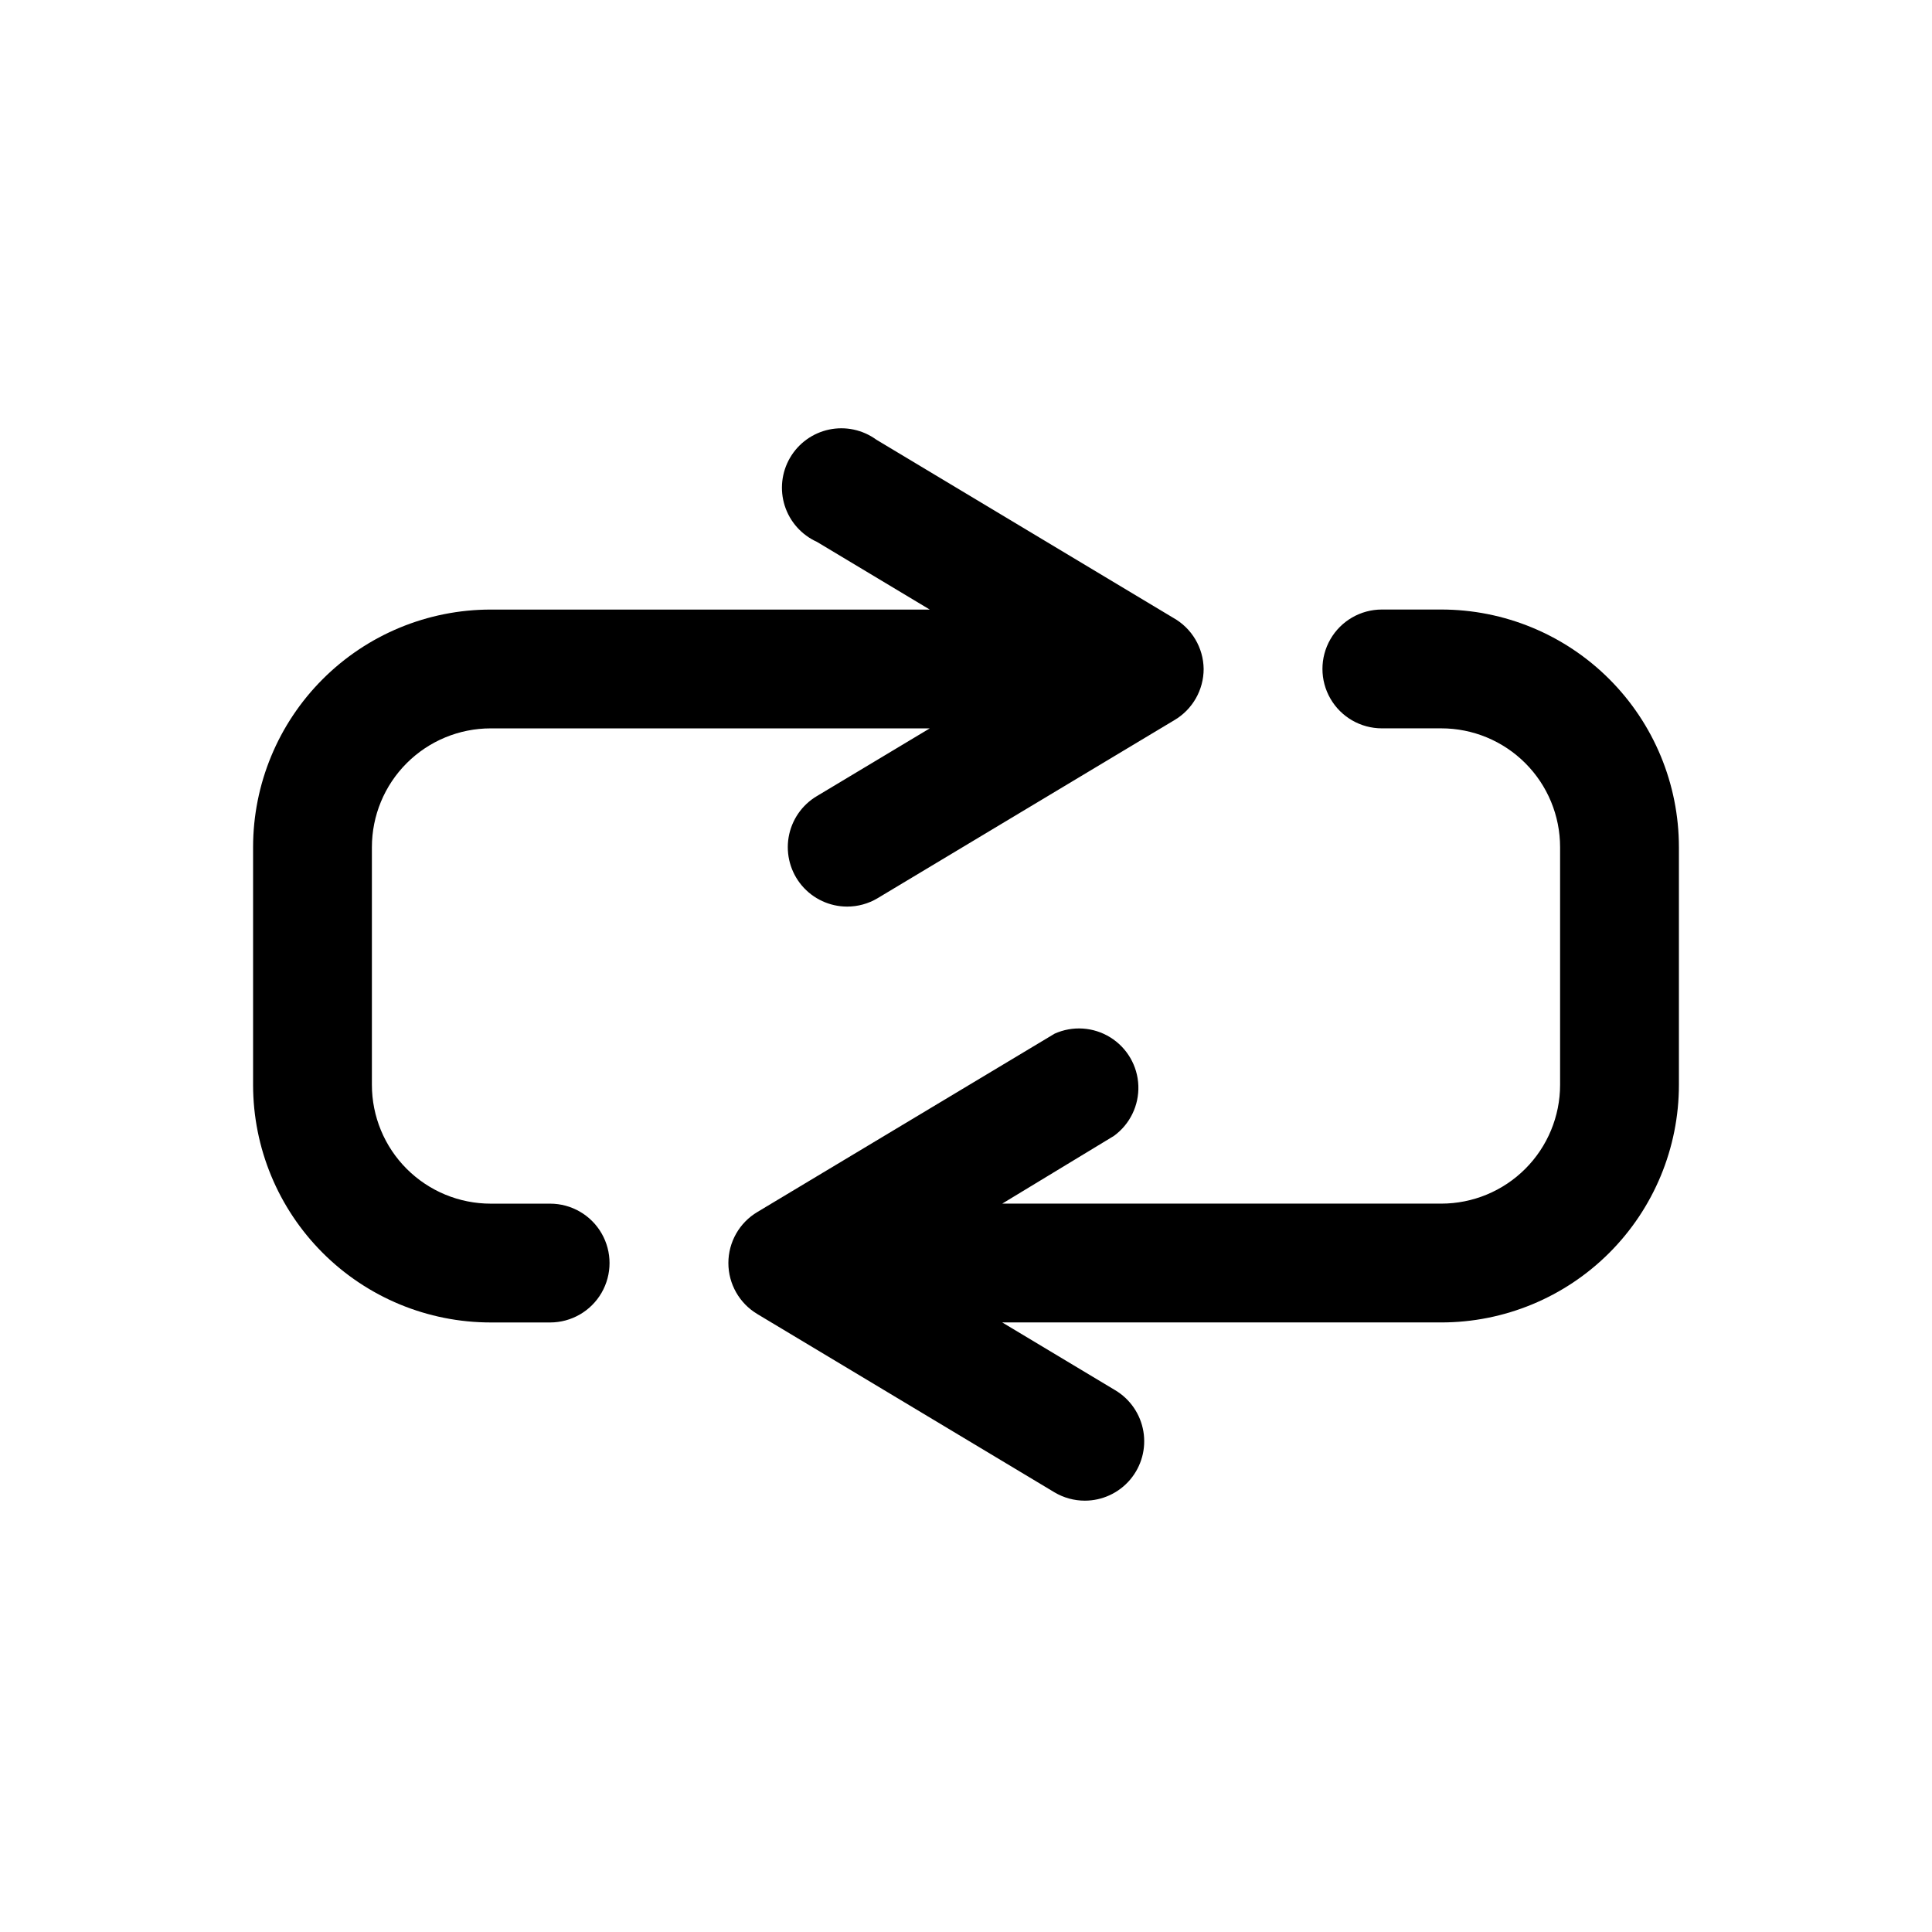 <?xml version="1.0" encoding="UTF-8"?>
<!-- Uploaded to: ICON Repo, www.iconrepo.com, Generator: ICON Repo Mixer Tools -->
<svg fill="#000000" width="800px" height="800px" version="1.1" viewBox="144 144 512 512" xmlns="http://www.w3.org/2000/svg">
 <g>
  <path d="m462.98 321.28c-0.004 5.559-2.934 10.707-7.715 13.539l-78.719 47.23-0.004 0.004c-2.43 1.441-5.203 2.203-8.027 2.203-4.633 0-9.027-2.043-12.02-5.578-2.988-3.535-4.269-8.211-3.504-12.777 0.77-4.566 3.508-8.566 7.492-10.93l29.914-17.945h-116.35c-8.352 0-16.359 3.316-22.266 9.223-5.906 5.902-9.223 13.914-9.223 22.266v62.977c0 8.348 3.316 16.359 9.223 22.266 5.906 5.902 13.914 9.223 22.266 9.223h15.742c5.625 0 10.824 3 13.637 7.871s2.812 10.871 0 15.742-8.012 7.871-13.637 7.871h-15.742c-16.703 0-32.723-6.633-44.531-18.445-11.812-11.809-18.445-27.828-18.445-44.527v-62.977c0-16.703 6.633-32.723 18.445-44.531 11.809-11.812 27.828-18.445 44.531-18.445h116.35l-29.914-17.949c-4.059-1.836-7.152-5.305-8.512-9.547-1.355-4.242-0.855-8.863 1.387-12.715 2.238-3.852 6.004-6.57 10.363-7.492 4.359-0.918 8.902 0.055 12.508 2.676l78.719 47.23c4.902 2.754 7.965 7.918 8.031 13.539z"/>
  <path d="m588.93 368.51v62.977c0 16.699-6.633 32.719-18.445 44.527-11.809 11.812-27.828 18.445-44.531 18.445h-116.35l29.914 17.949c3.984 2.363 6.723 6.363 7.492 10.93 0.77 4.566-0.512 9.238-3.504 12.777-2.988 3.535-7.387 5.578-12.016 5.578-2.828 0-5.602-0.762-8.031-2.203l-78.719-47.23v-0.004c-4.781-2.836-7.711-7.981-7.711-13.539s2.93-10.703 7.711-13.539l78.719-47.23v-0.004c4.777-2.156 10.316-1.797 14.773 0.965 4.461 2.762 7.25 7.559 7.445 12.801 0.191 5.238-2.234 10.23-6.473 13.316l-29.602 17.949h116.35c8.352 0 16.363-3.32 22.266-9.223 5.906-5.906 9.223-13.918 9.223-22.266v-62.977c0-8.352-3.316-16.363-9.223-22.266-5.902-5.906-13.914-9.223-22.266-9.223h-15.742c-5.625 0-10.824-3-13.637-7.875-2.812-4.871-2.812-10.871 0-15.742s8.012-7.871 13.637-7.871h15.742c16.703 0 32.723 6.633 44.531 18.445 11.812 11.809 18.445 27.828 18.445 44.531z"/>
 </g>
</svg>